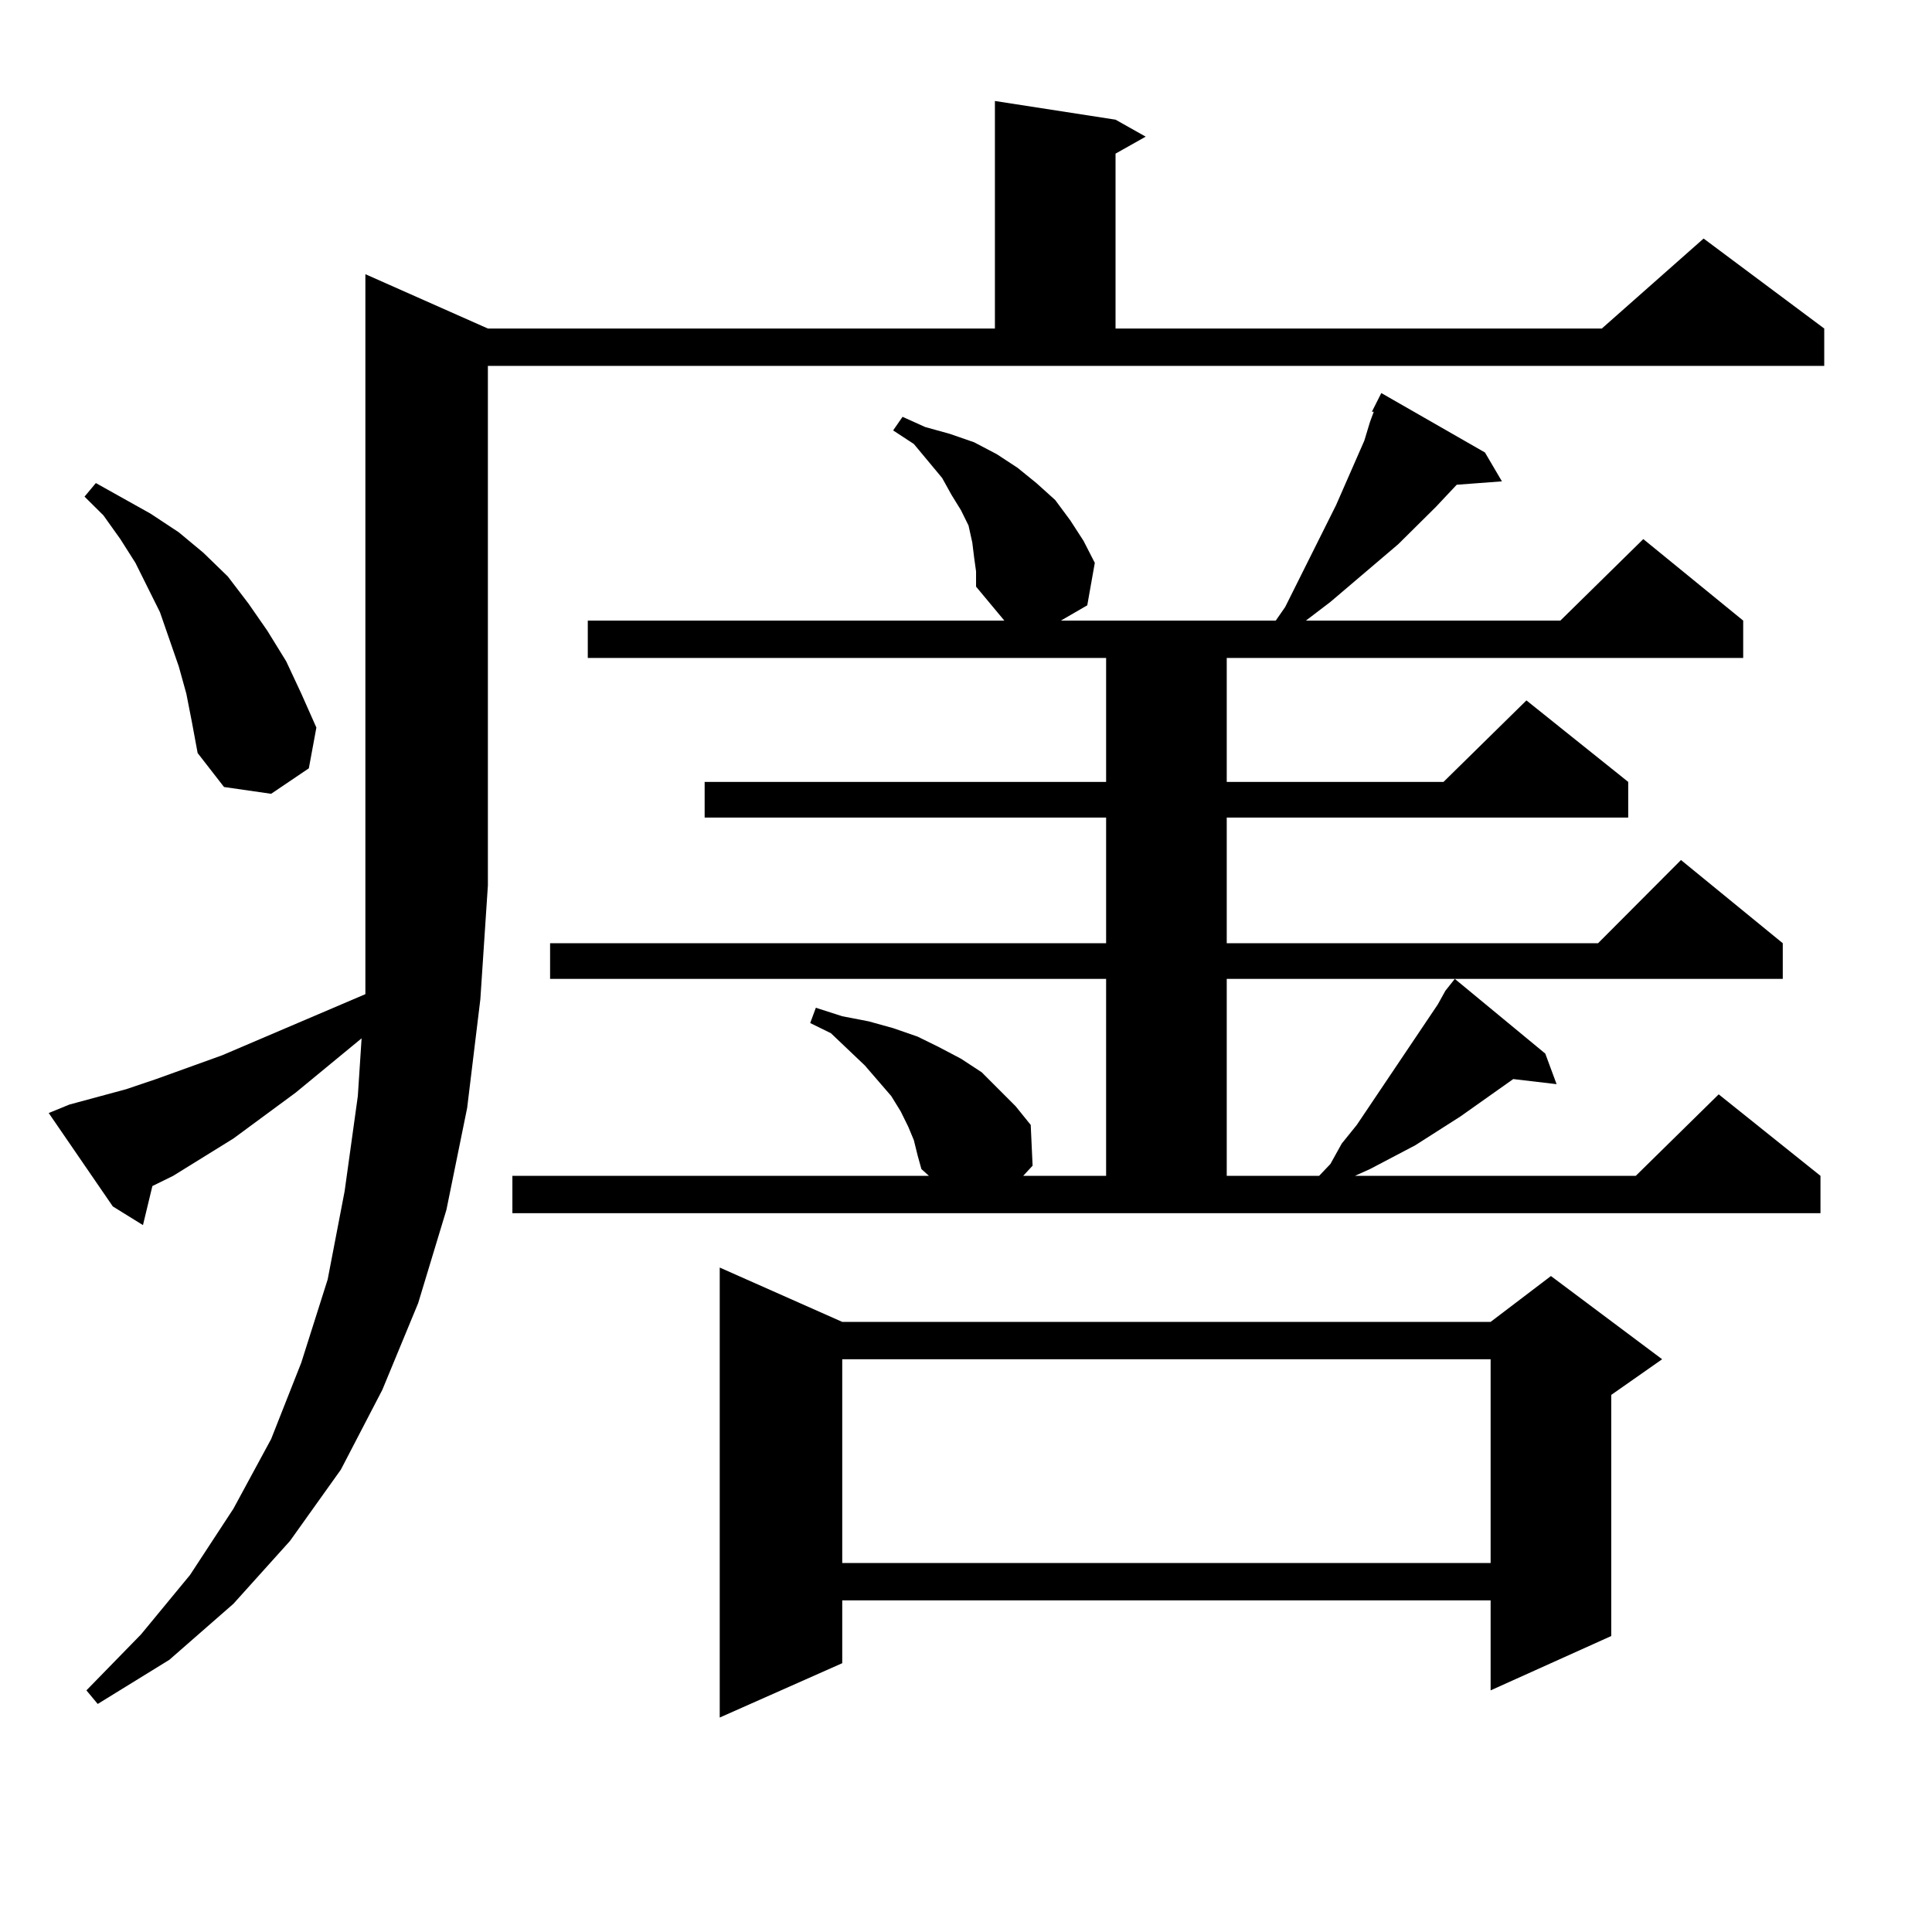 <?xml version="1.0" encoding="utf-8"?>
<!-- Generator: Adobe Illustrator 16.0.0, SVG Export Plug-In . SVG Version: 6.00 Build 0)  -->
<!DOCTYPE svg PUBLIC "-//W3C//DTD SVG 1.1//EN" "http://www.w3.org/Graphics/SVG/1.1/DTD/svg11.dtd">
<svg version="1.1" id="图层_1" xmlns="http://www.w3.org/2000/svg" xmlns:xlink="http://www.w3.org/1999/xlink" x="0px" y="0px"
	 width="1000px" height="1000px" viewBox="0 0 1000 1000" enable-background="new 0 0 1000 1000" xml:space="preserve">
<path d="M35.95,571.707l29.268-7.91l15.609-5.273l34.146-12.305l74.145-31.641v-56.25V141.922l63.413,28.125h262.433V52.273
	l62.438,9.668l15.609,8.789L577.4,79.52v90.527h251.701l52.682-46.582l62.438,46.582v19.336H252.53v268.945l-3.902,58.887
	l-6.829,56.25l-10.731,52.734l-14.634,48.34l-18.536,44.824l-21.463,41.309l-26.341,36.914l-29.268,32.52l-33.17,29.004
	l-37.072,22.852l-5.854-7.031l28.292-29.004l25.365-30.762l22.438-34.277l19.512-36.035l15.609-39.551l13.658-43.066l8.78-45.703
	l6.829-49.219l1.951-29.883l-34.146,28.125l-32.194,23.73l-31.219,19.336l-10.731,5.273l-4.878,20.215l-15.609-9.668l-33.17-48.34
	L35.95,571.707z M96.437,359.012l-3.902-14.063l-4.878-14.063l-4.878-14.063l-12.683-25.488l-7.805-12.305l-8.78-12.305
	l-9.756-9.668l5.854-7.031l28.292,15.82l14.634,9.668l12.683,10.547l12.683,12.305l10.731,14.063l9.756,14.063l9.756,15.82
	l7.805,16.699l7.805,17.578l-3.902,21.094l-19.512,13.184l-24.39-3.516l-13.658-17.578l-2.927-15.82L96.437,359.012z
	 M748.128,512.82l4.878-6.152l46.828,38.672l5.854,15.82l-22.438-2.637l-27.316,19.336l-23.414,14.941l-11.707,6.152l-11.707,6.152
	l-7.805,3.516h145.362l42.926-42.188l52.682,42.188v19.336H265.213v-19.336h215.604l-3.902-3.516l-1.951-7.031l-1.951-7.91
	l-2.927-7.031l-3.902-7.91l-4.878-7.91l-13.658-15.82l-17.561-16.699l-10.731-5.273l2.927-7.91l13.658,4.395l13.658,2.637
	l12.683,3.516l12.683,4.395l10.731,5.273l11.707,6.152l10.731,7.031l8.78,8.789l8.78,8.789l7.805,9.668l0.976,21.094l-4.878,5.273
	h42.926V506.668H284.725v-18.457h287.798v-65.039h-207.8v-18.457h207.8v-64.16H304.236v-19.336h215.604l-14.634-17.578v-7.91
	l-0.976-7.031l-0.976-7.91L501.305,272l-3.902-7.91l-4.878-7.91l-4.878-8.789l-14.634-17.578l-10.731-7.031l4.878-7.031
	l11.707,5.273l12.683,3.516l12.683,4.395l11.707,6.152l10.731,7.031l9.756,7.91l9.756,8.789l7.805,10.547l6.829,10.547l5.854,11.426
	l-3.902,21.973l-13.658,7.91h111.217l4.878-7.031l26.341-52.734l14.634-33.398l2.927-9.668l1.951-5.273h-0.976l4.878-9.668
	l53.657,30.762l8.78,14.941l-23.414,1.758l-10.731,11.426l-19.512,19.336l-35.121,29.883l-12.683,9.668h131.704l42.926-42.188
	l51.706,42.188v19.336H634.96v64.16h112.192l42.926-42.188l52.682,42.188v18.457h-207.8v65.039h192.19l42.926-43.066l52.682,43.066
	v18.457H634.96v101.953h47.804l5.854-6.152l5.854-10.547l7.805-9.668l41.95-62.402L748.128,512.82z M435.94,684.207h335.602
	l31.219-23.73l57.56,43.066L833.979,722v124.805l-62.438,28.125v-46.582H435.94v32.52l-63.413,28.125v-232.91L435.94,684.207z
	 M435.94,703.543v105.469h335.602V703.543H435.94z"/>
</svg>
